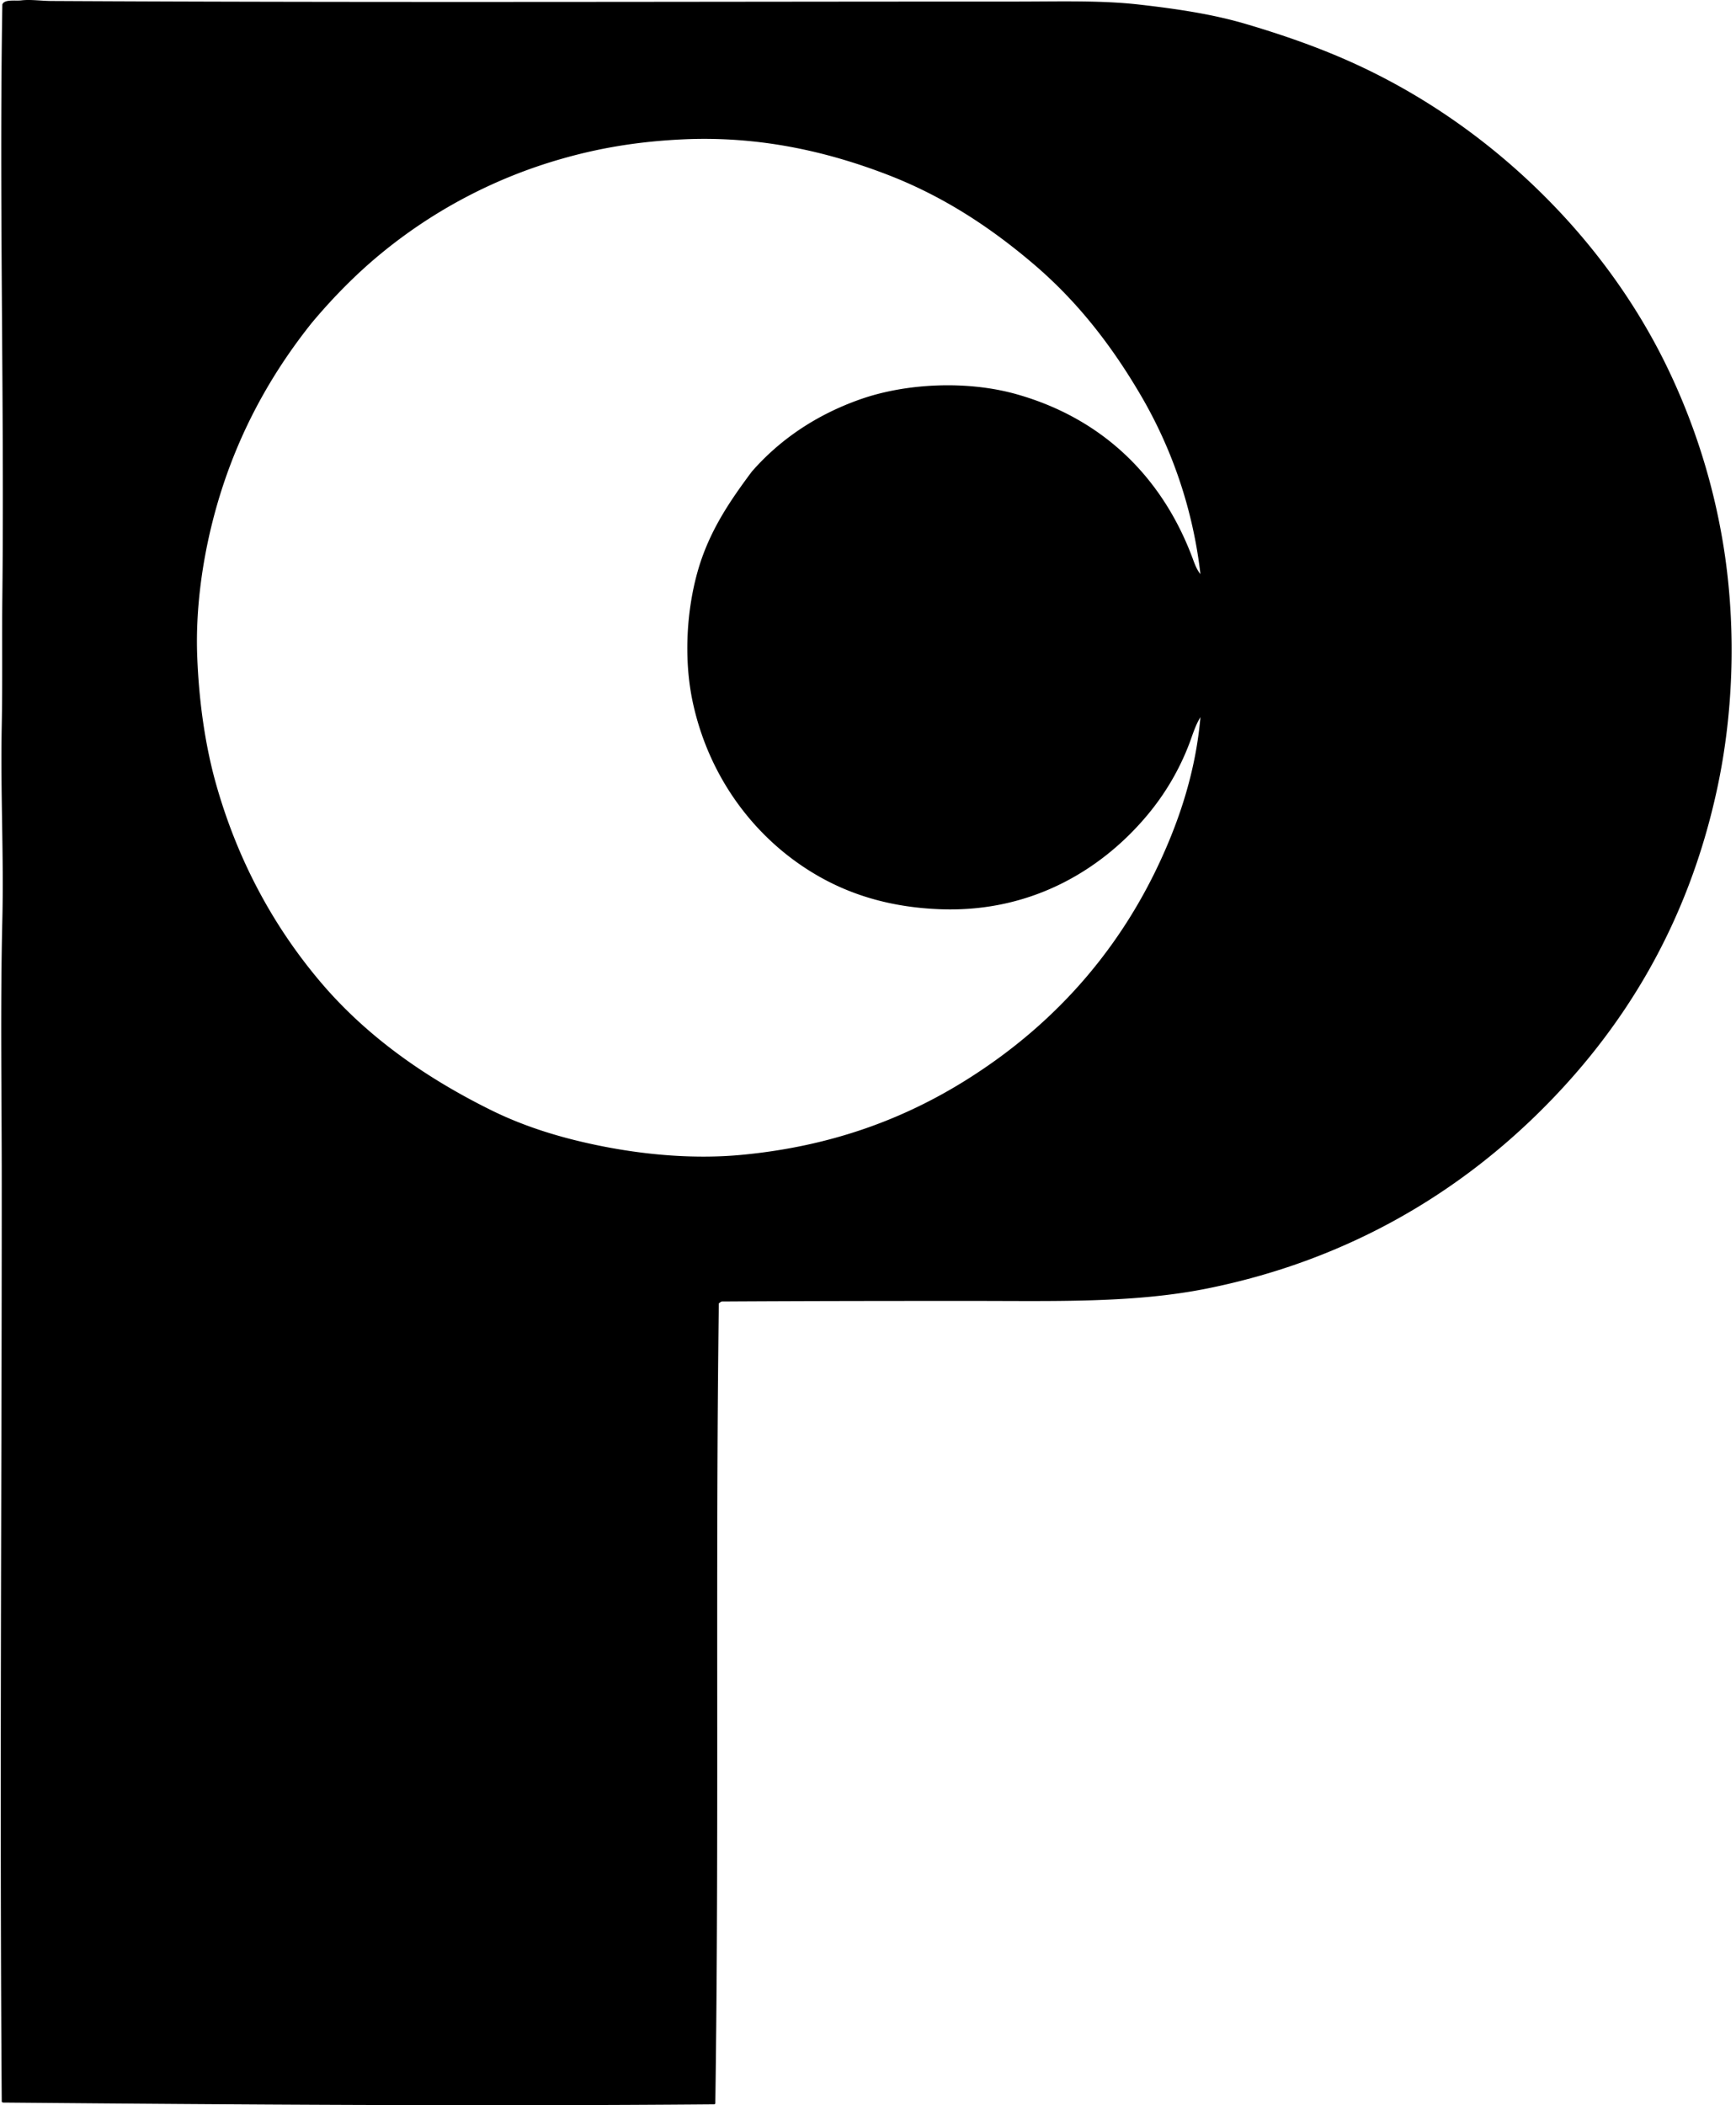 <svg xmlns="http://www.w3.org/2000/svg" width="165" height="200" fill="none" viewBox="0 0 165 200">
  <path fill="#000" fill-rule="evenodd" d="M67.986 199.862c-.046.009-.055.055-.112.055-22.355.188-45.464.025-67.54-.168-.09.017-.096-.053-.168-.057-.209-28.926 0-57.599 0-87.181 0-8.44-.142-16.816.056-25.125C.368 81.27.04 75.324.166 68.919c.082-4.16.012-8.109.056-12.143.199-18.256-.31-37.542 0-56.349.175-.52 1.258-.326 1.791-.39.88-.106 1.881.05 2.854.056C35.23.259 66.95.147 96.468.148c4.139.001 8.11-.13 11.752.28 3.675.415 7.052.924 10.184 1.847 3.142.927 6.088 1.94 8.897 3.134 8.201 3.484 15.34 8.713 21.096 14.884 3.883 4.163 7.266 8.938 9.849 14.158a61.406 61.406 0 0 1 5.707 18.354c1.083 7.539.73 15.243-.727 22.047-2.805 13.09-9.044 23.08-17.067 30.944-8.017 7.859-18.39 13.997-31.448 16.621-6.991 1.401-14.556 1.173-22.495 1.175-7.84 0-15.501.007-23.614.055-.117.032-.181.117-.28.168-.334 25.004.04 50.774-.336 76.047Zm40.458-162.278c-2.786-4.763-6.032-8.94-10.185-12.478-4.003-3.41-8.533-6.459-14.045-8.561-5.453-2.08-11.909-3.655-19.362-3.302-4.334.205-8.004.853-11.47 1.846a47.512 47.512 0 0 0-17.18 9.01c-2.397 1.971-4.574 4.2-6.546 6.547-4.188 5.234-7.56 11.414-9.456 18.914-.965 3.811-1.621 8.315-1.456 12.759.166 4.428.784 8.662 1.847 12.365 2.085 7.272 5.498 13.434 9.848 18.579 4.365 5.161 9.955 9.097 16.228 12.199 3.2 1.581 6.724 2.684 10.744 3.468 4.09.797 8.666 1.202 13.094.783 8.599-.813 15.488-3.458 21.32-7.106 8.715-5.45 15.418-13.113 19.473-23.166 1.372-3.4 2.44-7.182 2.798-11.303-.497.797-.748 1.698-1.062 2.518a23.712 23.712 0 0 1-3.974 6.77c-4.083 4.9-10.716 9.289-19.697 8.953-4.467-.167-8.18-1.249-11.358-3.022-5.941-3.313-10.534-9.193-12.143-16.563-.926-4.242-.582-9 .503-12.702 1.083-3.697 3.048-6.548 5.092-9.289 2.637-3.014 6.086-5.389 10.353-6.883 4.29-1.502 10.096-1.813 14.883-.447 8.216 2.343 13.833 7.955 16.676 15.611.181.49.377 1.037.727 1.455a43.377 43.377 0 0 0-5.652-16.955Z" clip-rule="evenodd"/>
</svg>
